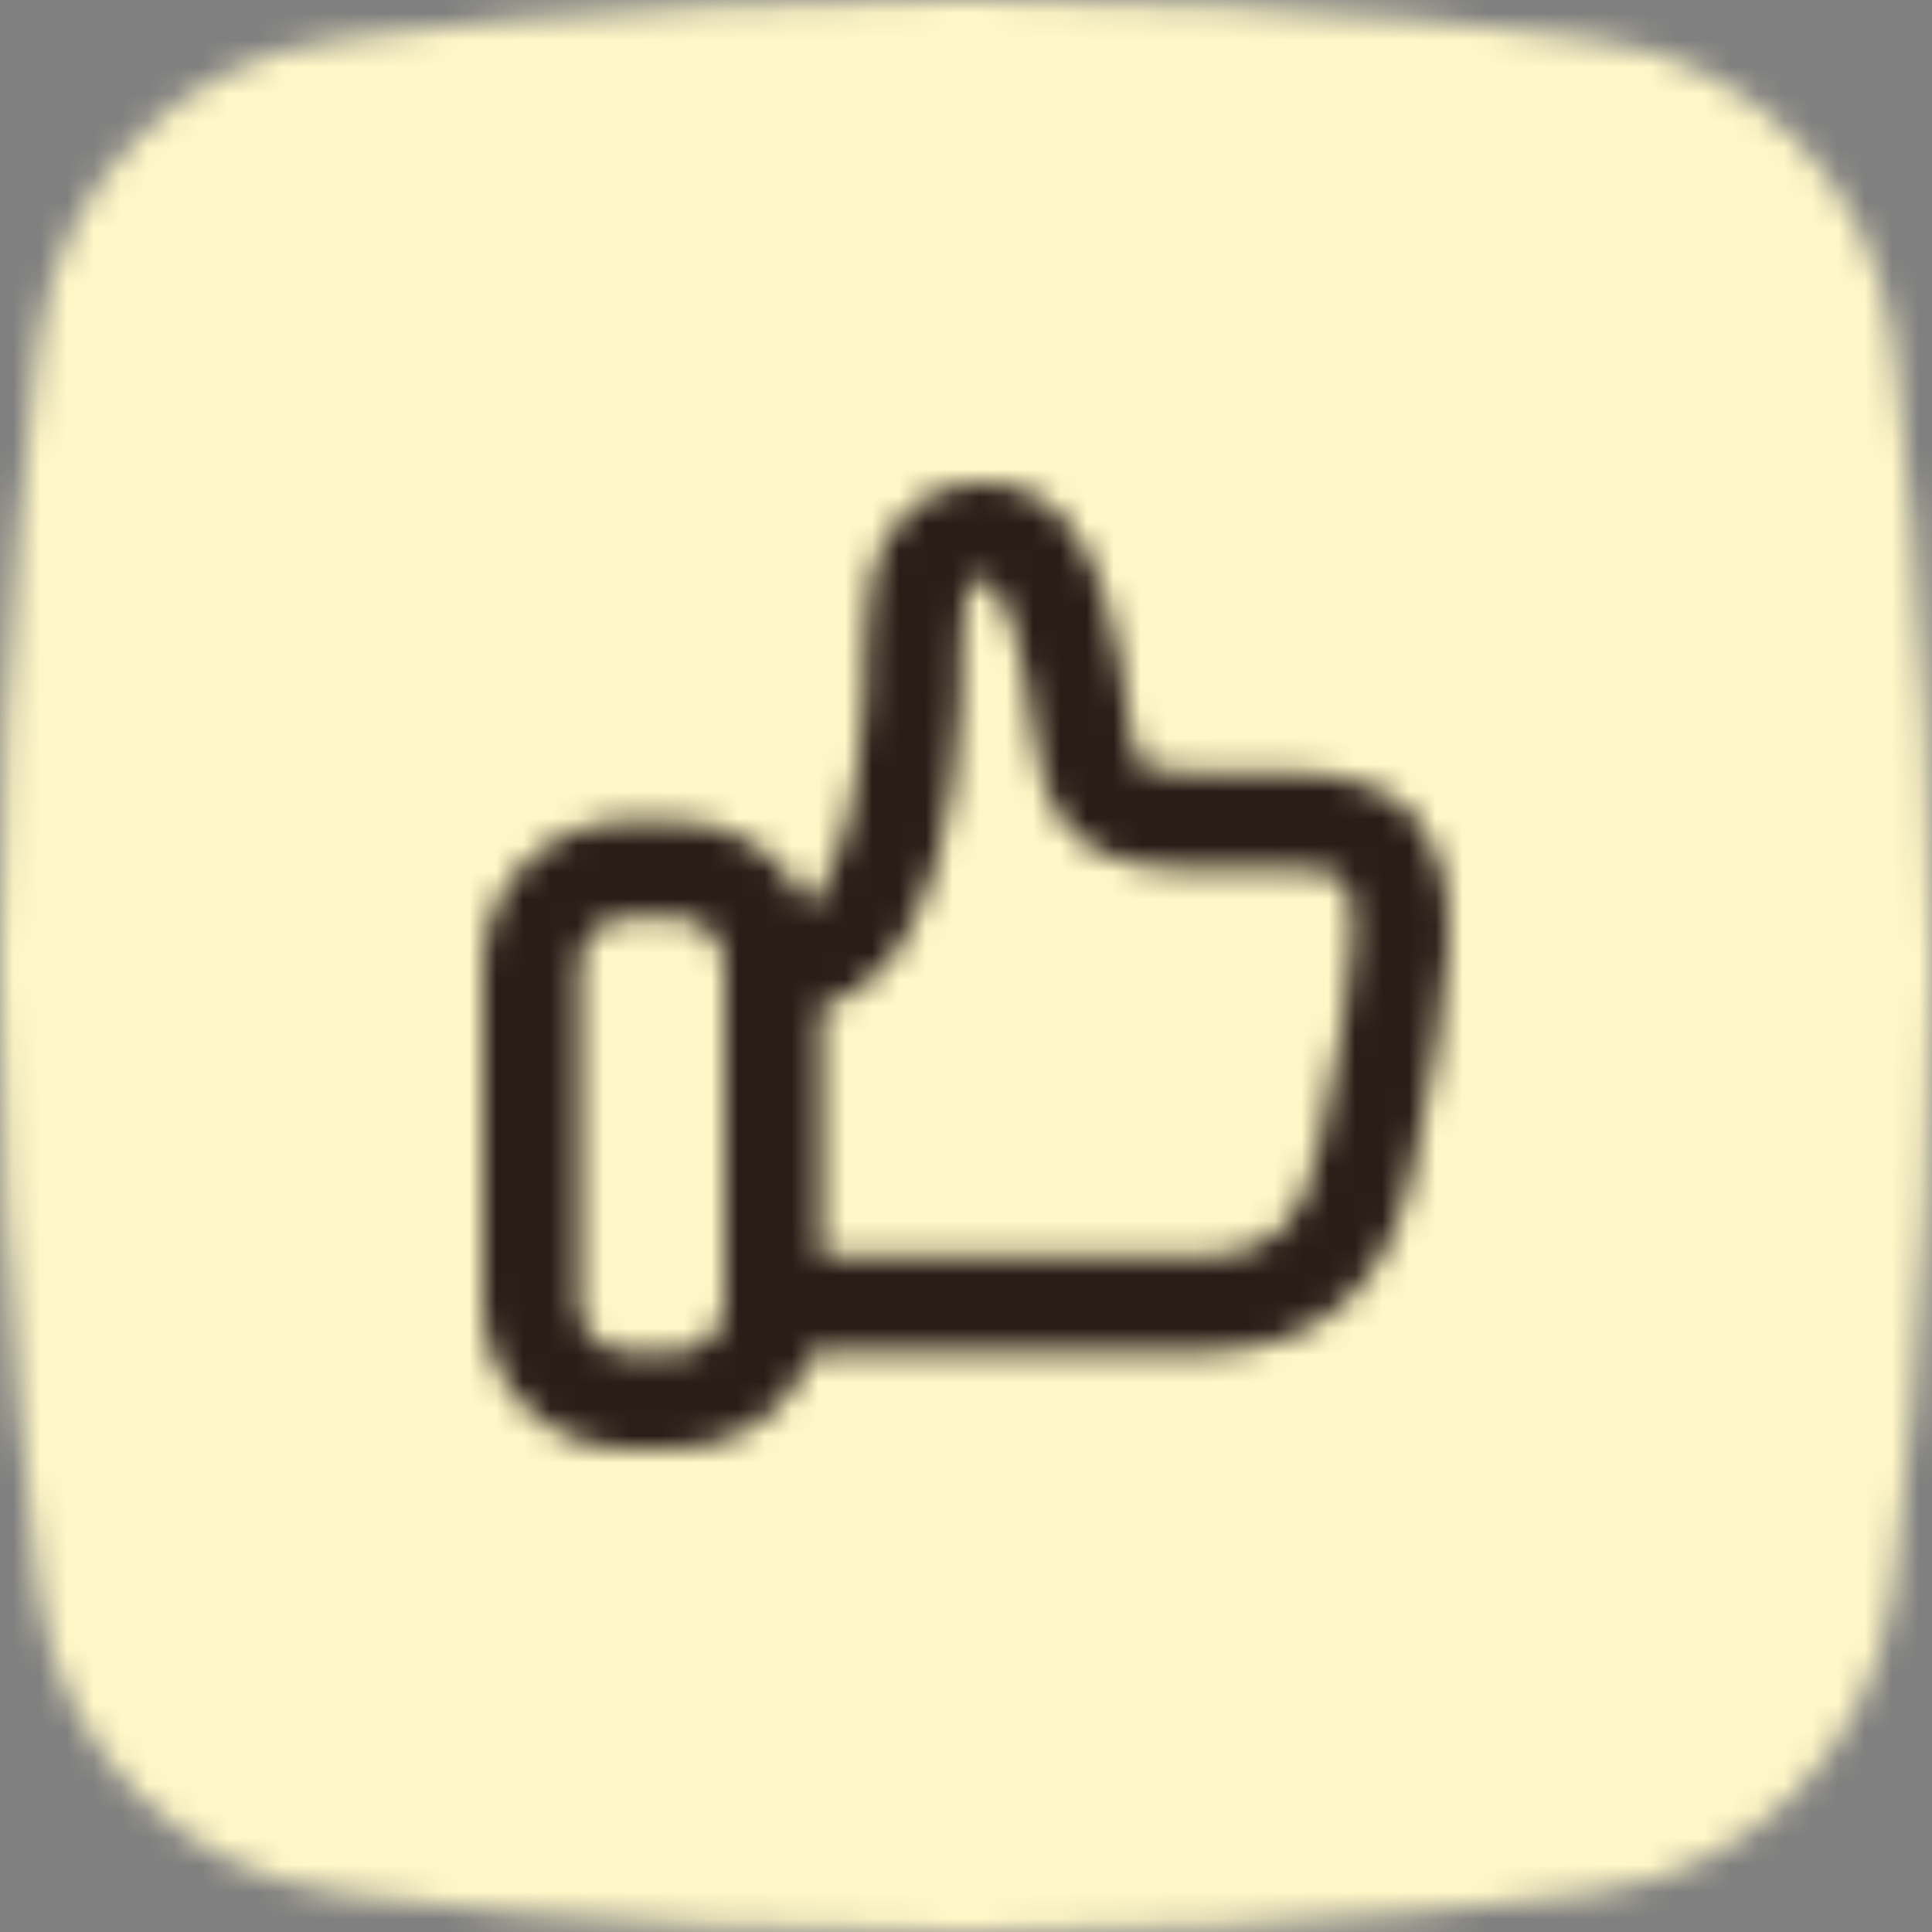 <svg width="72" height="72" viewBox="0 0 72 72" fill="none" xmlns="http://www.w3.org/2000/svg">
<rect x="0" y="0" width="72" height="72" fill="#808080" stroke="none"/>
<mask id="mask0_2610_7722" style="mask-type:alpha" maskUnits="userSpaceOnUse" x="0" y="0" width="72" height="72">
<path fill-rule="evenodd" clip-rule="evenodd" d="M59.318 1.463C59.318 1.463 49.885 0 36 0C22.114 0 12.681 1.463 12.681 1.463C6.738 2.18 2.157 6.859 1.436 12.8C1.435 12.801 0 23.399 0 35.999C0 48.601 1.435 59.198 1.436 59.199C2.157 65.141 6.738 69.819 12.681 70.537C12.681 70.537 22.114 72 36 72C49.885 72 59.318 70.537 59.318 70.537C65.262 69.819 69.842 65.141 70.564 59.199C70.564 59.198 72 48.601 72 35.999C72 23.399 70.564 12.801 70.564 12.8C69.842 6.859 65.262 2.18 59.318 1.463Z" fill="white"/>
</mask>
<g mask="url(#mask0_2610_7722)">
<rect width="72" height="72" fill="#FFF7C7"/>
</g>
<g clip-path="url(#clip0_2610_7722)">
<mask id="mask1_2610_7722" style="mask-type:alpha" maskUnits="userSpaceOnUse" x="14" y="14" width="44" height="44">
<path d="M36.752 18C38.078 18 39.078 18.667 39.755 19.467C40.399 20.228 40.819 21.176 41.109 22.04C41.639 23.622 41.886 25.419 42.03 26.473C42.044 26.572 42.057 26.665 42.069 26.75C42.269 28.181 42.454 28.418 42.526 28.484C42.587 28.54 42.947 28.8 44.704 28.8H48.238C49.463 28.8 50.615 28.991 51.587 29.538C52.616 30.118 53.272 31.001 53.629 32.04C53.966 33.021 54.033 34.121 53.987 35.23C53.941 36.353 53.773 37.62 53.548 38.991L53.544 39.019L52.655 43.547C52.255 45.581 51.46 47.348 50.05 48.597C48.619 49.864 46.782 50.4 44.704 50.4H30.293C29.551 52.497 27.551 54 25.2 54H23.4C20.418 54 18 51.582 18 48.6V36C18 33.018 20.418 30.6 23.4 30.6H25.2C27.392 30.6 29.279 31.906 30.125 33.782C30.185 33.727 30.241 33.667 30.294 33.604C30.706 33.114 31.061 32.303 31.507 30.94C31.869 29.835 32.097 27.805 32.212 25.933C32.232 25.6 32.233 25.255 32.233 24.838C32.234 24.611 32.234 24.362 32.238 24.083C32.247 23.371 32.281 22.52 32.447 21.707C32.611 20.902 32.941 19.952 33.682 19.196C34.475 18.386 35.538 18 36.752 18ZM30.6 46.8H44.704C46.16 46.8 47.061 46.435 47.663 45.903C48.285 45.352 48.815 44.419 49.122 42.853L50 38.381C50.215 37.064 50.354 35.978 50.39 35.083C50.428 34.167 50.351 33.579 50.224 33.21C50.118 32.899 49.989 32.77 49.82 32.675C49.594 32.547 49.133 32.4 48.238 32.4H44.704C42.926 32.4 41.266 32.21 40.097 31.141C38.939 30.082 38.681 28.519 38.503 27.25L38.467 26.985C38.315 25.894 38.112 24.426 37.696 23.185C37.47 22.512 37.228 22.054 37.007 21.793C36.905 21.673 36.836 21.628 36.809 21.613C36.791 21.604 36.781 21.6 36.752 21.6C36.352 21.6 36.265 21.701 36.255 21.714C36.197 21.772 36.07 21.957 35.974 22.428C35.879 22.891 35.846 23.459 35.837 24.131C35.835 24.306 35.835 24.5 35.834 24.703C35.833 25.184 35.832 25.714 35.805 26.153C35.692 27.999 35.452 30.461 34.928 32.06C34.491 33.397 33.962 34.836 33.049 35.921C32.39 36.704 31.578 37.255 30.6 37.55V46.8ZM23.4 34.2C22.406 34.2 21.6 35.006 21.6 36V48.6C21.6 49.594 22.406 50.4 23.4 50.4H25.2C26.194 50.4 27 49.594 27 48.6V36C27 35.006 26.194 34.2 25.2 34.2H23.4Z" fill="#291D18"/>
</mask>
<g mask="url(#mask1_2610_7722)">
<rect x="14.4" y="14.4" width="43.2" height="43.2" fill="#291D18"/>
</g>
</g>
<defs>
<clipPath id="clip0_2610_7722">
<rect width="43.2" height="43.2" fill="white" transform="translate(14.4 14.4)"/>
</clipPath>
</defs>
</svg>
